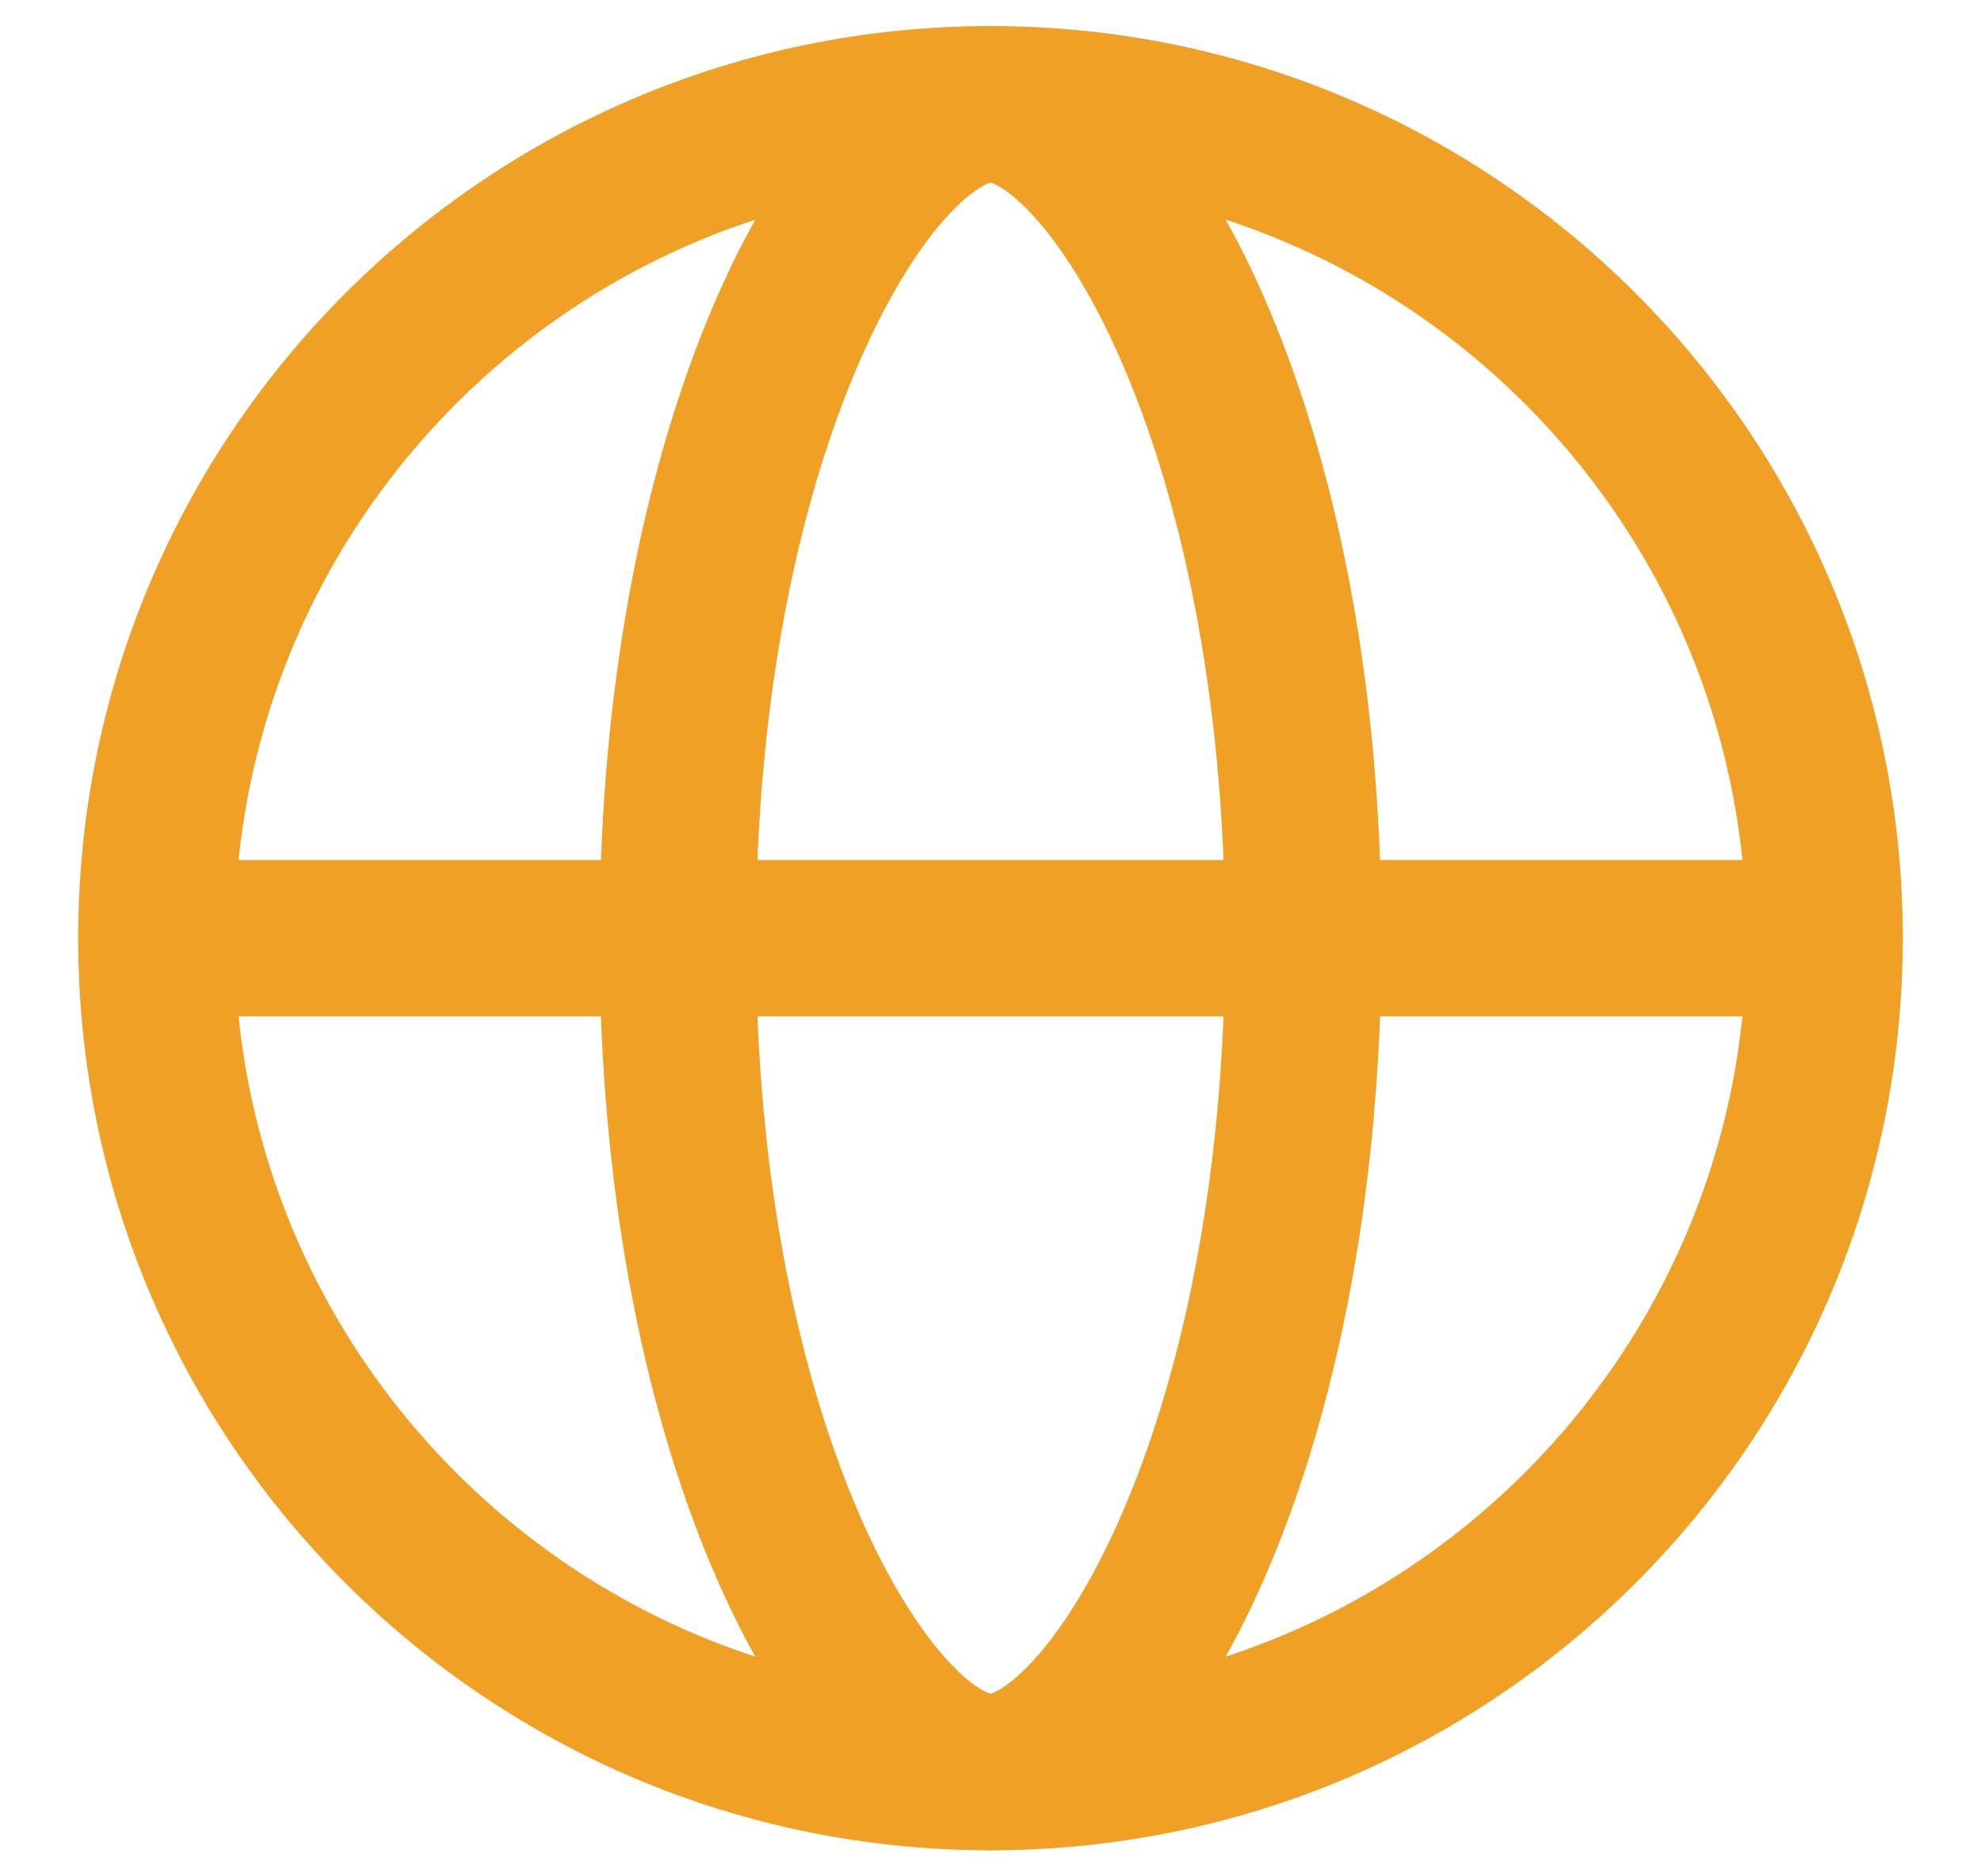 <svg width="19" height="18" viewBox="0 0 19 18" fill="none" xmlns="http://www.w3.org/2000/svg">
<g clip-path="url(#clip0_6139_22393)">
<path d="M17.5 9C17.5 13.418 13.918 17 9.5 17C5.082 17 1.5 13.418 1.5 9C1.5 4.582 5.082 1 9.5 1C13.918 1 17.5 4.582 17.5 9Z" stroke="#F0A125" stroke-width="1.5" stroke-linecap="round" stroke-linejoin="round"/>
<path d="M12.5 9C12.5 13.966 10.647 17 9.5 17C8.353 17 6.5 13.966 6.5 9C6.5 4.034 8.353 1 9.5 1C10.647 1 12.5 4.034 12.5 9Z" stroke="#F0A125" stroke-width="1.5" stroke-linecap="round" stroke-linejoin="round"/>
<path d="M1.5 9H17.5" stroke="#F0A125" stroke-width="1.5" stroke-linecap="round" stroke-linejoin="round"/>
</g>
<defs>
<clipPath id="clip0_6139_22393">
<rect width="18" height="18" fill="white" transform="translate(0.5)"/>
</clipPath>
</defs>
</svg>
